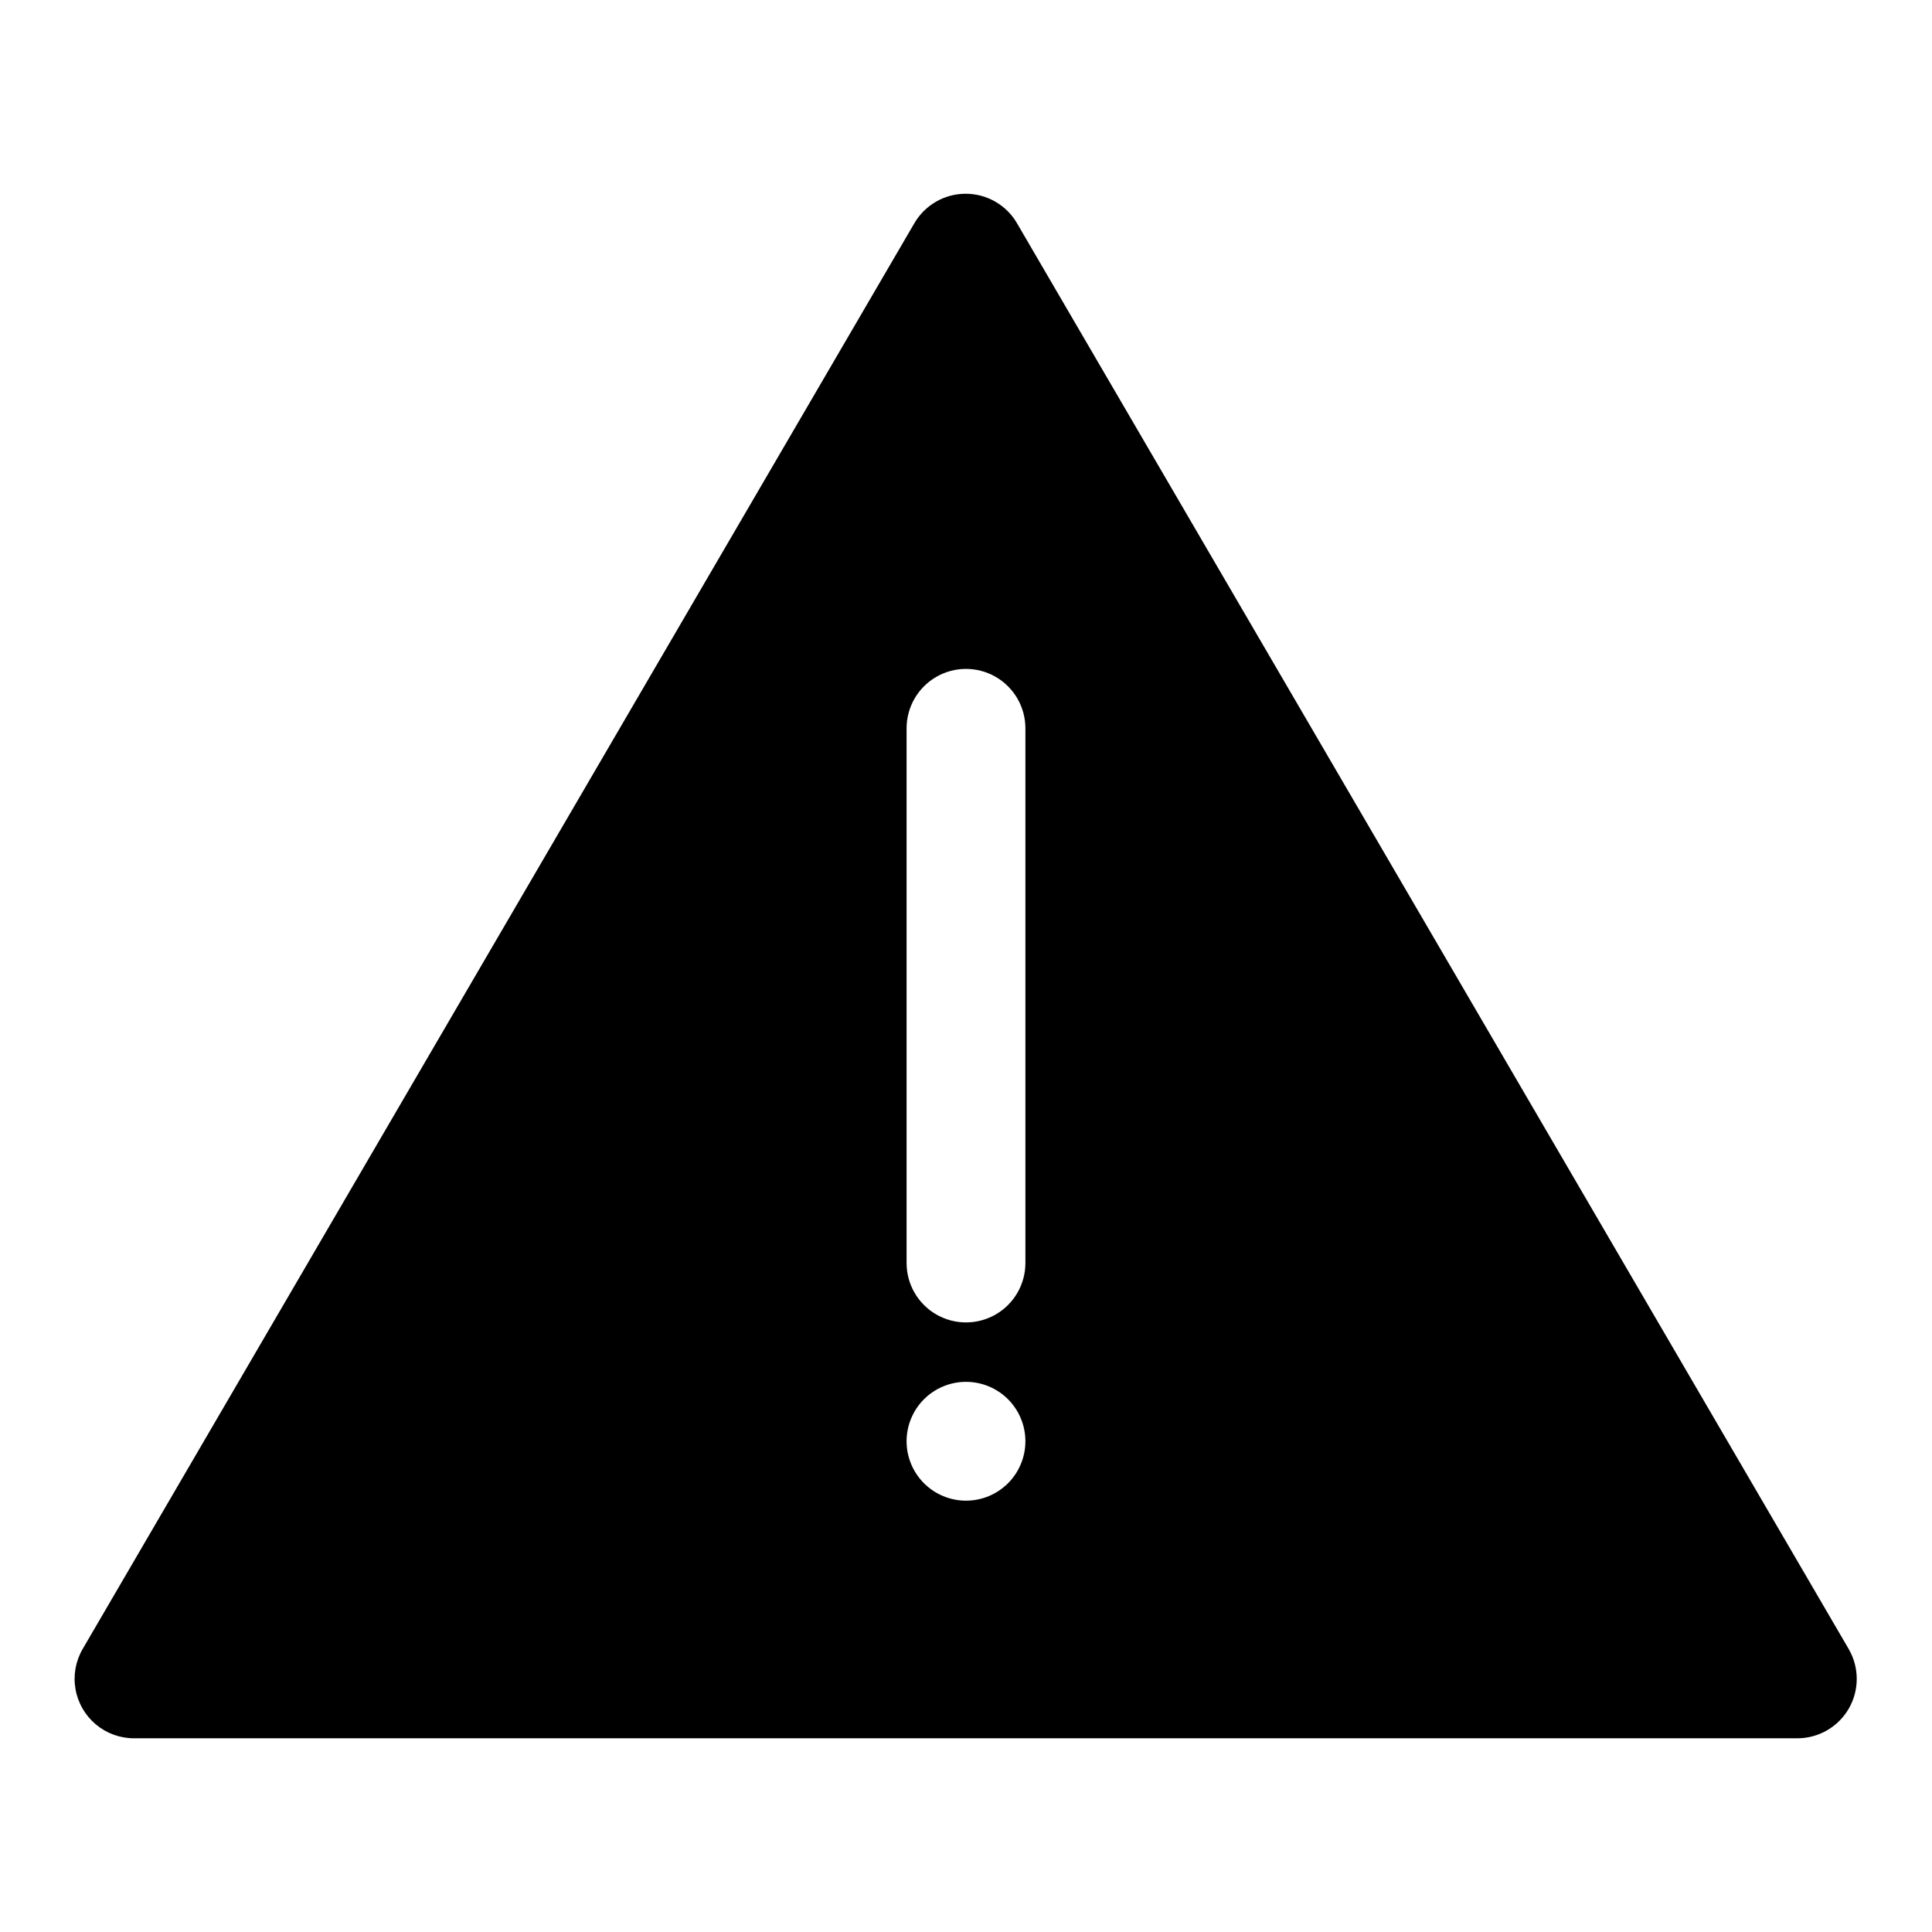 <?xml version="1.0" encoding="UTF-8"?>
<!-- Uploaded to: SVG Find, www.svgrepo.com, Generator: SVG Find Mixer Tools -->
<svg fill="#000000" width="800px" height="800px" version="1.1" viewBox="144 144 512 512" xmlns="http://www.w3.org/2000/svg">
 <path d="m633.95 581.05-220.42-377.86h0.004c-2.816-4.856-8.008-7.844-13.621-7.844s-10.801 2.988-13.617 7.844l-220.42 377.86c-1.852 3.211-2.516 6.977-1.863 10.625 0.648 3.652 2.562 6.957 5.41 9.336 2.848 2.375 6.445 3.672 10.152 3.656h440.83c5.609-0.035 10.777-3.047 13.566-7.914 2.789-4.863 2.777-10.848-0.027-15.703zm-233.95-39.359c-4.176 0-8.18-1.66-11.133-4.613-2.953-2.949-4.613-6.957-4.613-11.133s1.66-8.18 4.613-11.133c2.953-2.949 6.957-4.609 11.133-4.609s8.18 1.66 11.133 4.609c2.949 2.953 4.609 6.957 4.609 11.133s-1.66 8.184-4.609 11.133c-2.953 2.953-6.957 4.613-11.133 4.613zm15.742-62.977c0 5.625-3 10.824-7.871 13.633-4.871 2.812-10.875 2.812-15.746 0-4.871-2.809-7.871-8.008-7.871-13.633v-141.7c0-5.625 3-10.824 7.871-13.637s10.875-2.812 15.746 0 7.871 8.012 7.871 13.637z"/>
</svg>